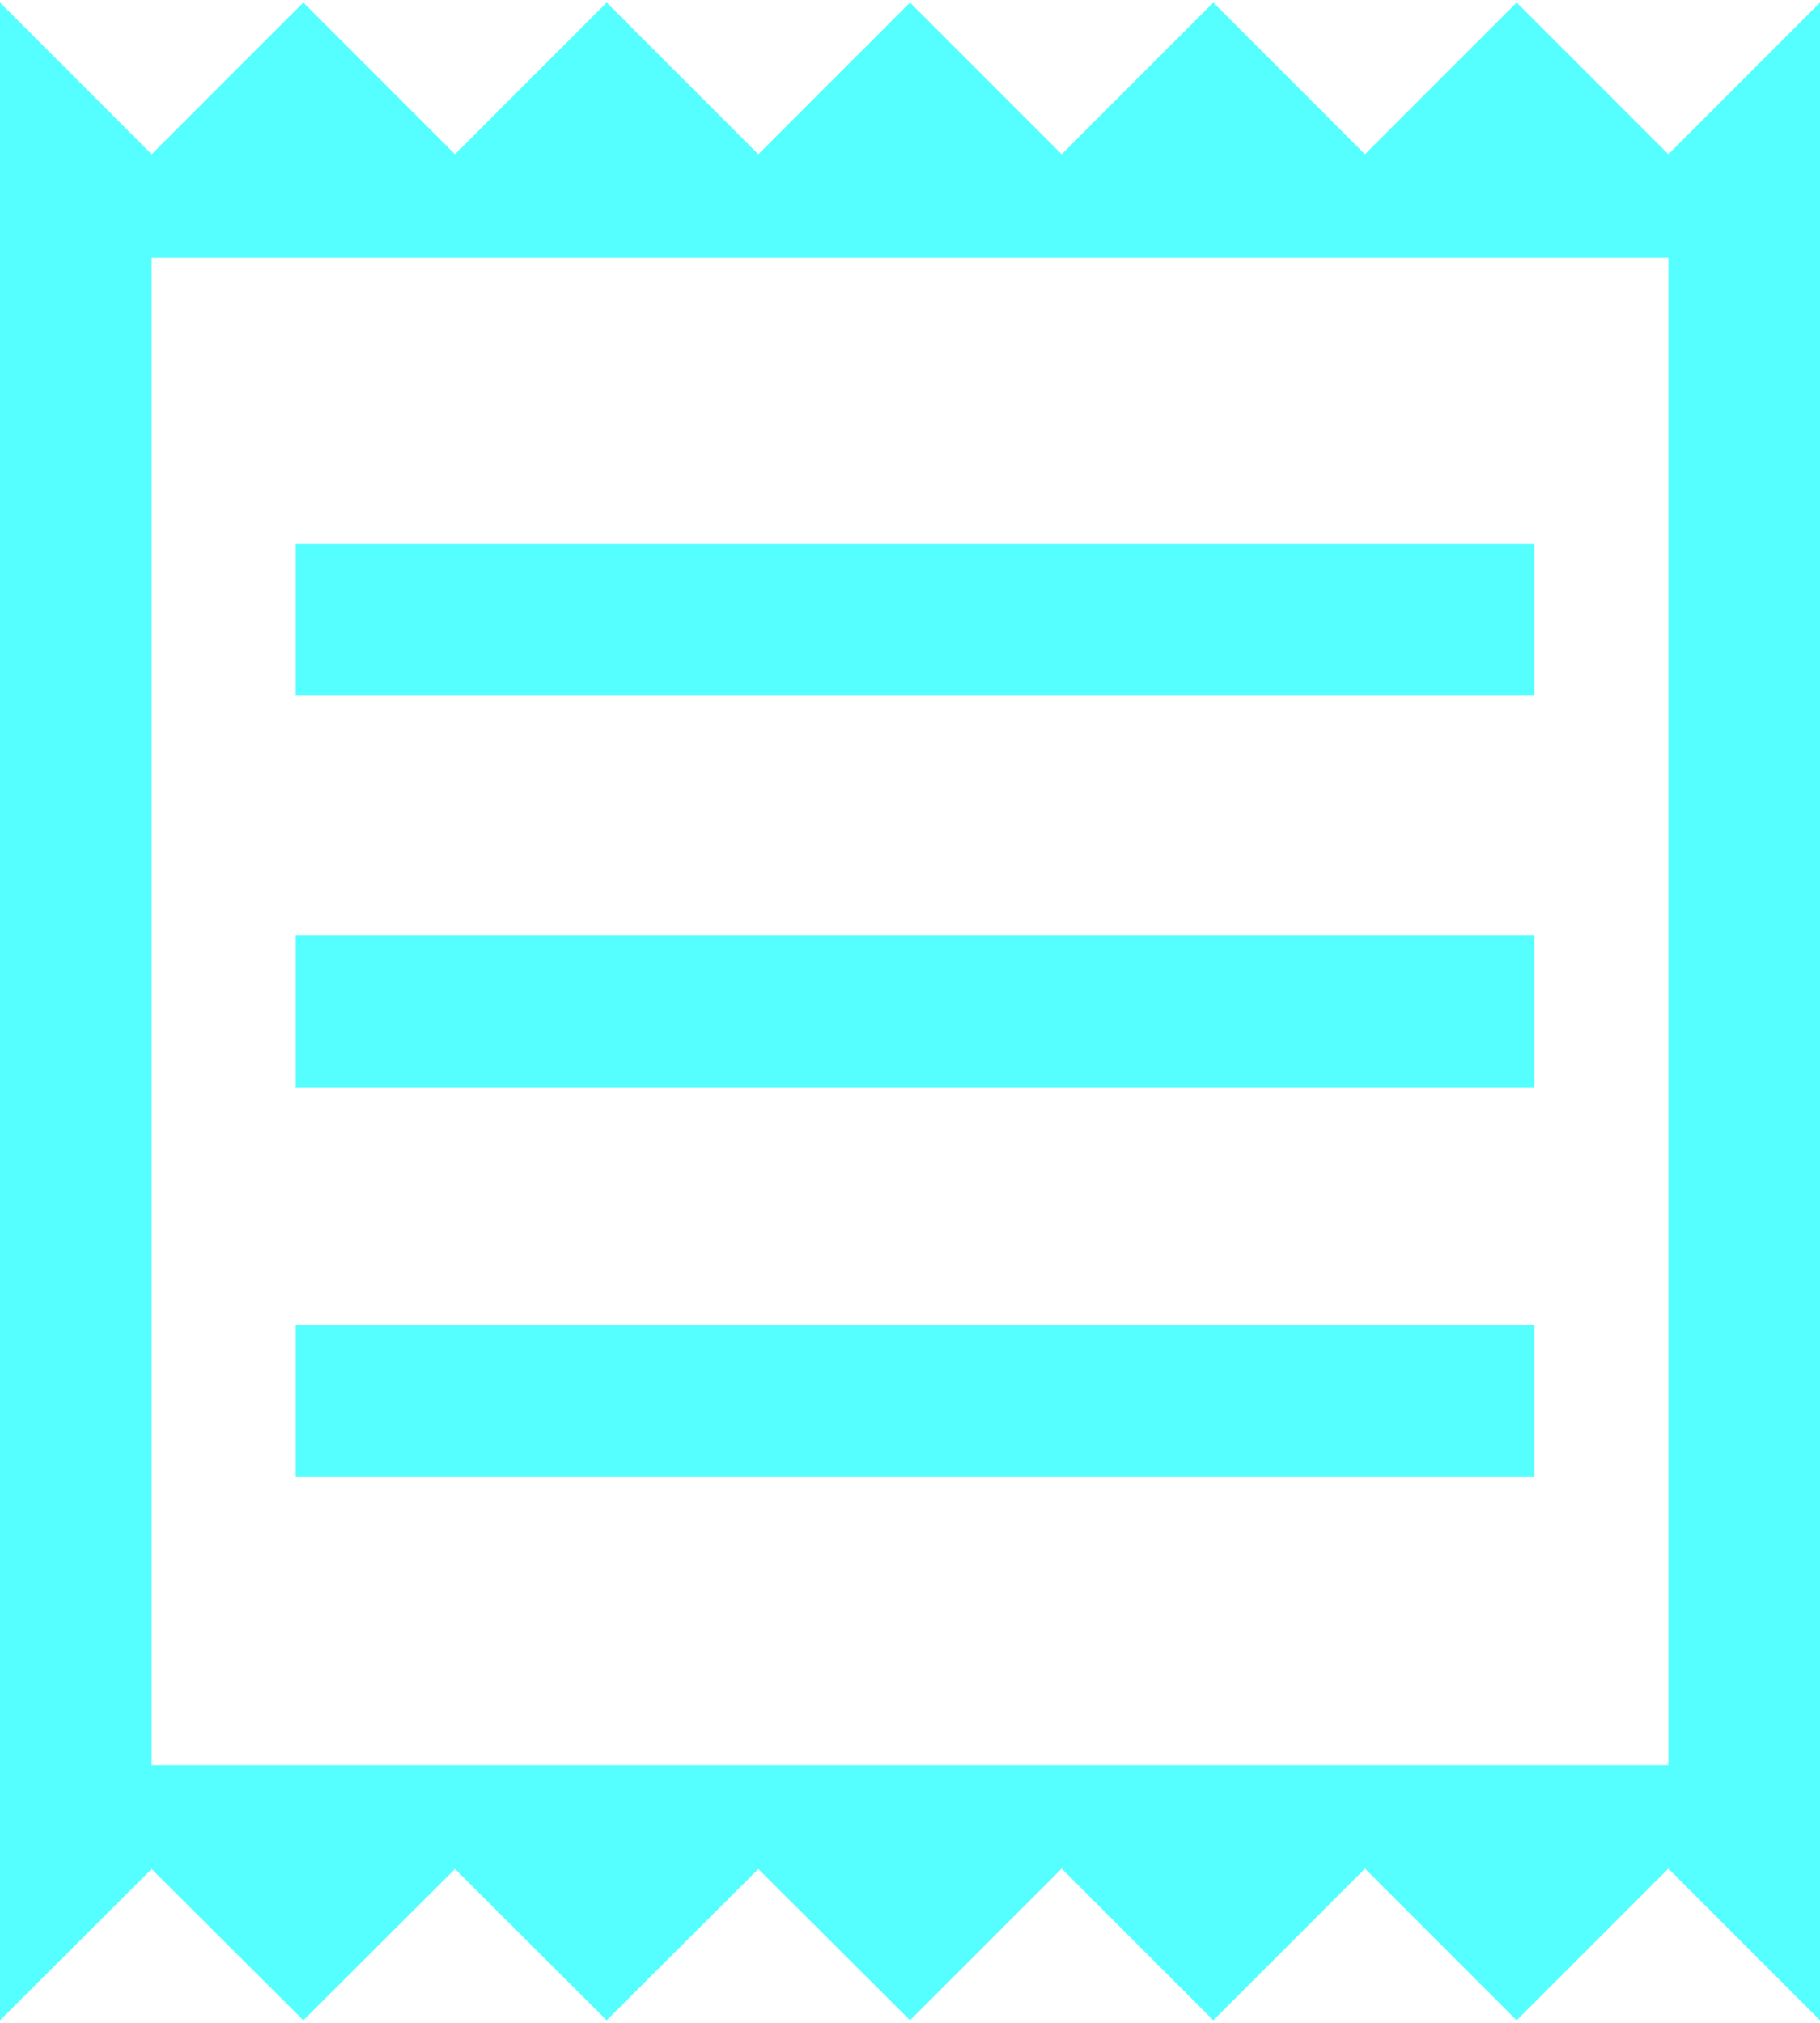 <svg width="36" height="40" viewBox="0 0 36 40" fill="none" xmlns="http://www.w3.org/2000/svg">
<path d="M0 39.95V0.05L3 3.05L6 0.05L9 3.05L12 0.05L15 3.05L18 0.05L21 3.05L24 0.05L27 3.05L30 0.05L33 3.05L36 0.05V39.95L33 36.95L30 39.95L27 36.95L24 39.95L21 36.95L18 39.95L15 36.958L12 39.95L9 36.958L6 39.95L3 36.958L0 39.95ZM5.85 29.2H30.35V26.2H5.85V29.2ZM5.85 21.5H30.35V18.5H5.85V21.5ZM5.85 13.75H30.35V10.75H5.85V13.75ZM3 34.9H33V5.1H3V34.9Z" fill="#55FFFF"/>
</svg>
